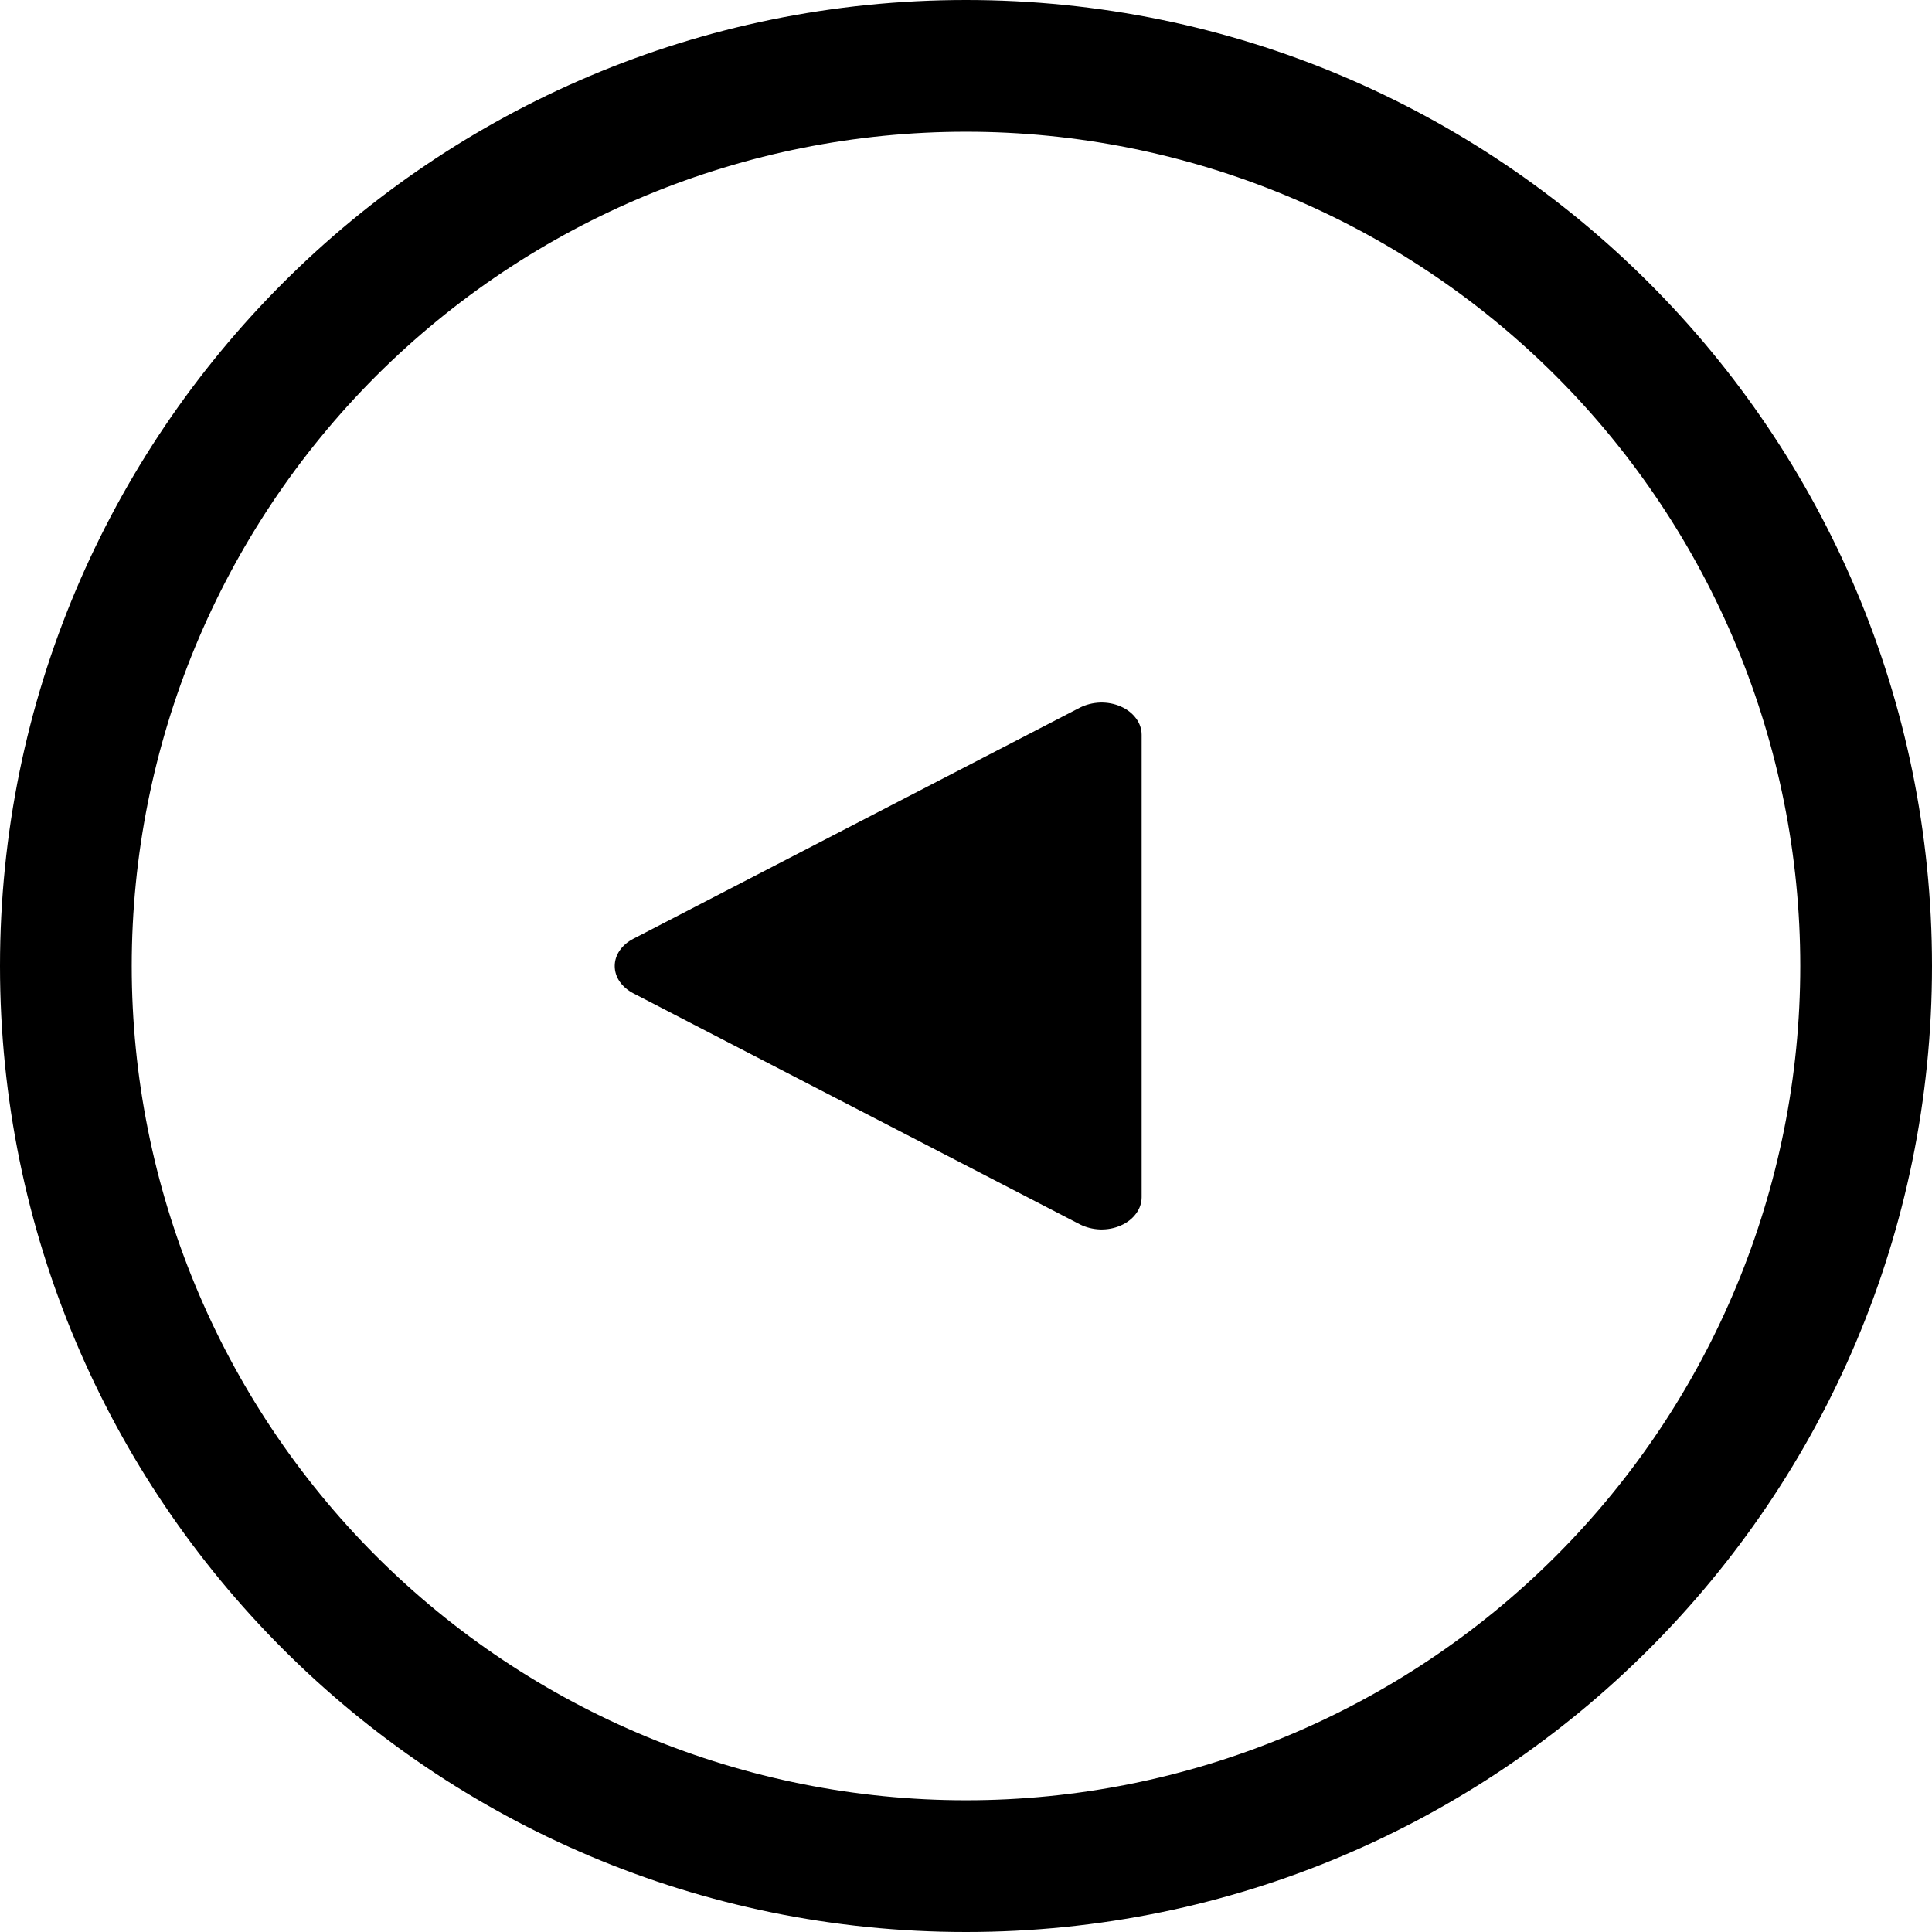 <svg xmlns="http://www.w3.org/2000/svg" width="22" height="22" viewBox="0 0 22 22" fill="none"><path d="M13 8.367L13 13.633C13 13.699 12.978 13.764 12.936 13.82C12.894 13.877 12.834 13.924 12.762 13.955C12.69 13.987 12.609 14.002 12.528 14C12.446 13.997 12.366 13.977 12.297 13.942L7.21 11.31C7.146 11.276 7.093 11.231 7.056 11.177C7.019 11.123 7 11.062 7 11C7 10.939 7.019 10.878 7.056 10.824C7.093 10.77 7.146 10.724 7.21 10.691L12.297 8.058C12.366 8.023 12.446 8.003 12.528 8C12.609 7.998 12.69 8.013 12.762 8.045C12.834 8.076 12.894 8.123 12.936 8.18C12.978 8.236 13 8.301 13 8.367L13 8.367Z" fill="black"></path><path d="M22 11C22 17.075 17.075 22 11 22C4.925 22 4.30557e-07 17.075 9.61651e-07 11C1.49274e-06 4.925 4.925 -1.49274e-06 11 -9.61651e-07C17.075 -4.30557e-07 22 4.925 22 11ZM11 20.5C13.52 20.5 15.936 19.499 17.718 17.718C19.499 15.936 20.5 13.52 20.5 11C20.5 8.48 19.499 6.064 17.718 4.282C15.936 2.501 13.52 1.5 11 1.5C8.48 1.5 6.064 2.501 4.282 4.282C2.501 6.064 1.5 8.48 1.5 11C1.5 13.52 2.501 15.936 4.282 17.718C6.064 19.499 8.48 20.5 11 20.5Z" fill="black"></path></svg>